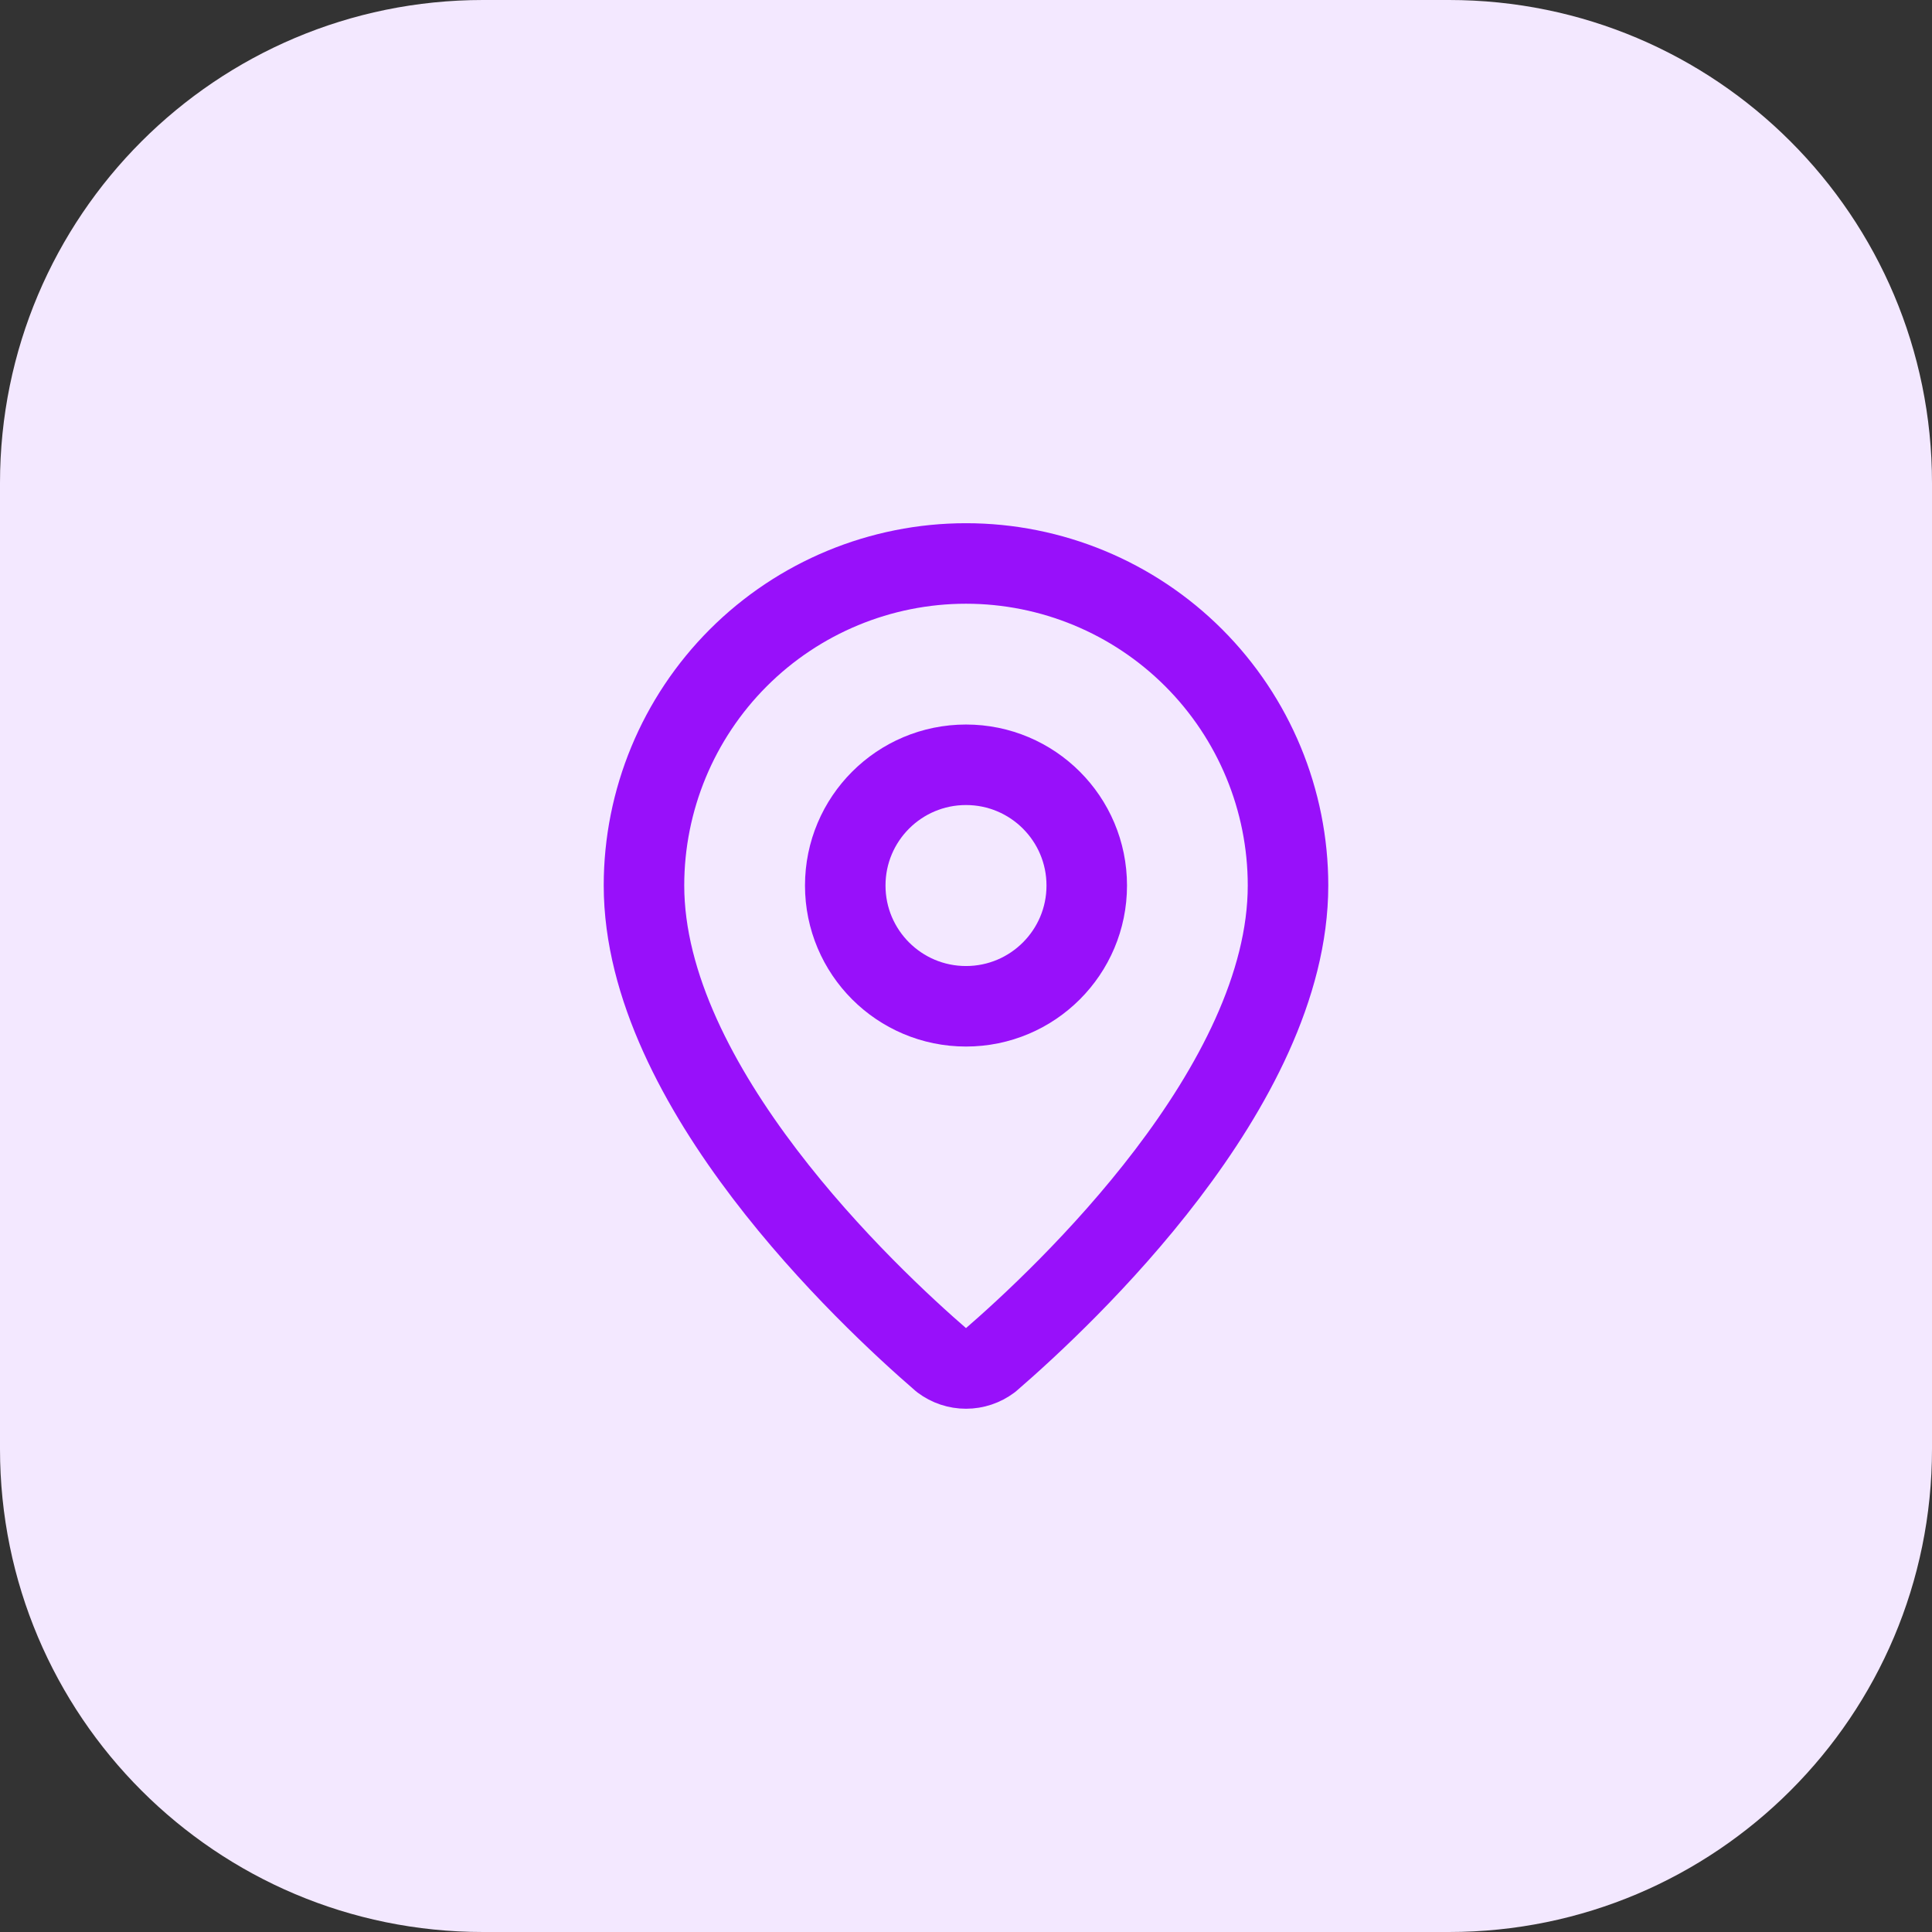 <svg width="40" height="40" viewBox="0 0 40 40" fill="none" xmlns="http://www.w3.org/2000/svg">
<rect x="0" y="0" width="40" height="40" fill="#333333" stroke="none"/>
<path d="M0 10C0 4.477 4.477 0 10 0H30C35.523 0 40 4.477 40 10V30C40 35.523 35.523 40 30 40H10C4.477 40 0 35.523 0 30V10Z" fill="#F3E8FF"/>
<path d="M26.667 18.333C26.667 22.494 22.051 26.827 20.501 28.166C20.356 28.274 20.181 28.333 20 28.333C19.819 28.333 19.643 28.274 19.499 28.166C17.949 26.827 13.333 22.494 13.333 18.333C13.333 16.565 14.036 14.869 15.286 13.619C16.536 12.369 18.232 11.666 20 11.666C21.768 11.666 23.464 12.369 24.714 13.619C25.964 14.869 26.667 16.565 26.667 18.333Z" stroke="#9810FA" stroke-width="1.667" stroke-linecap="round" stroke-linejoin="round"/>
<path d="M20 20.834C21.381 20.834 22.5 19.714 22.5 18.334C22.5 16.953 21.381 15.834 20 15.834C18.619 15.834 17.5 16.953 17.5 18.334C17.5 19.714 18.619 20.834 20 20.834Z" stroke="#9810FA" stroke-width="1.667" stroke-linecap="round" stroke-linejoin="round"/>
</svg>
